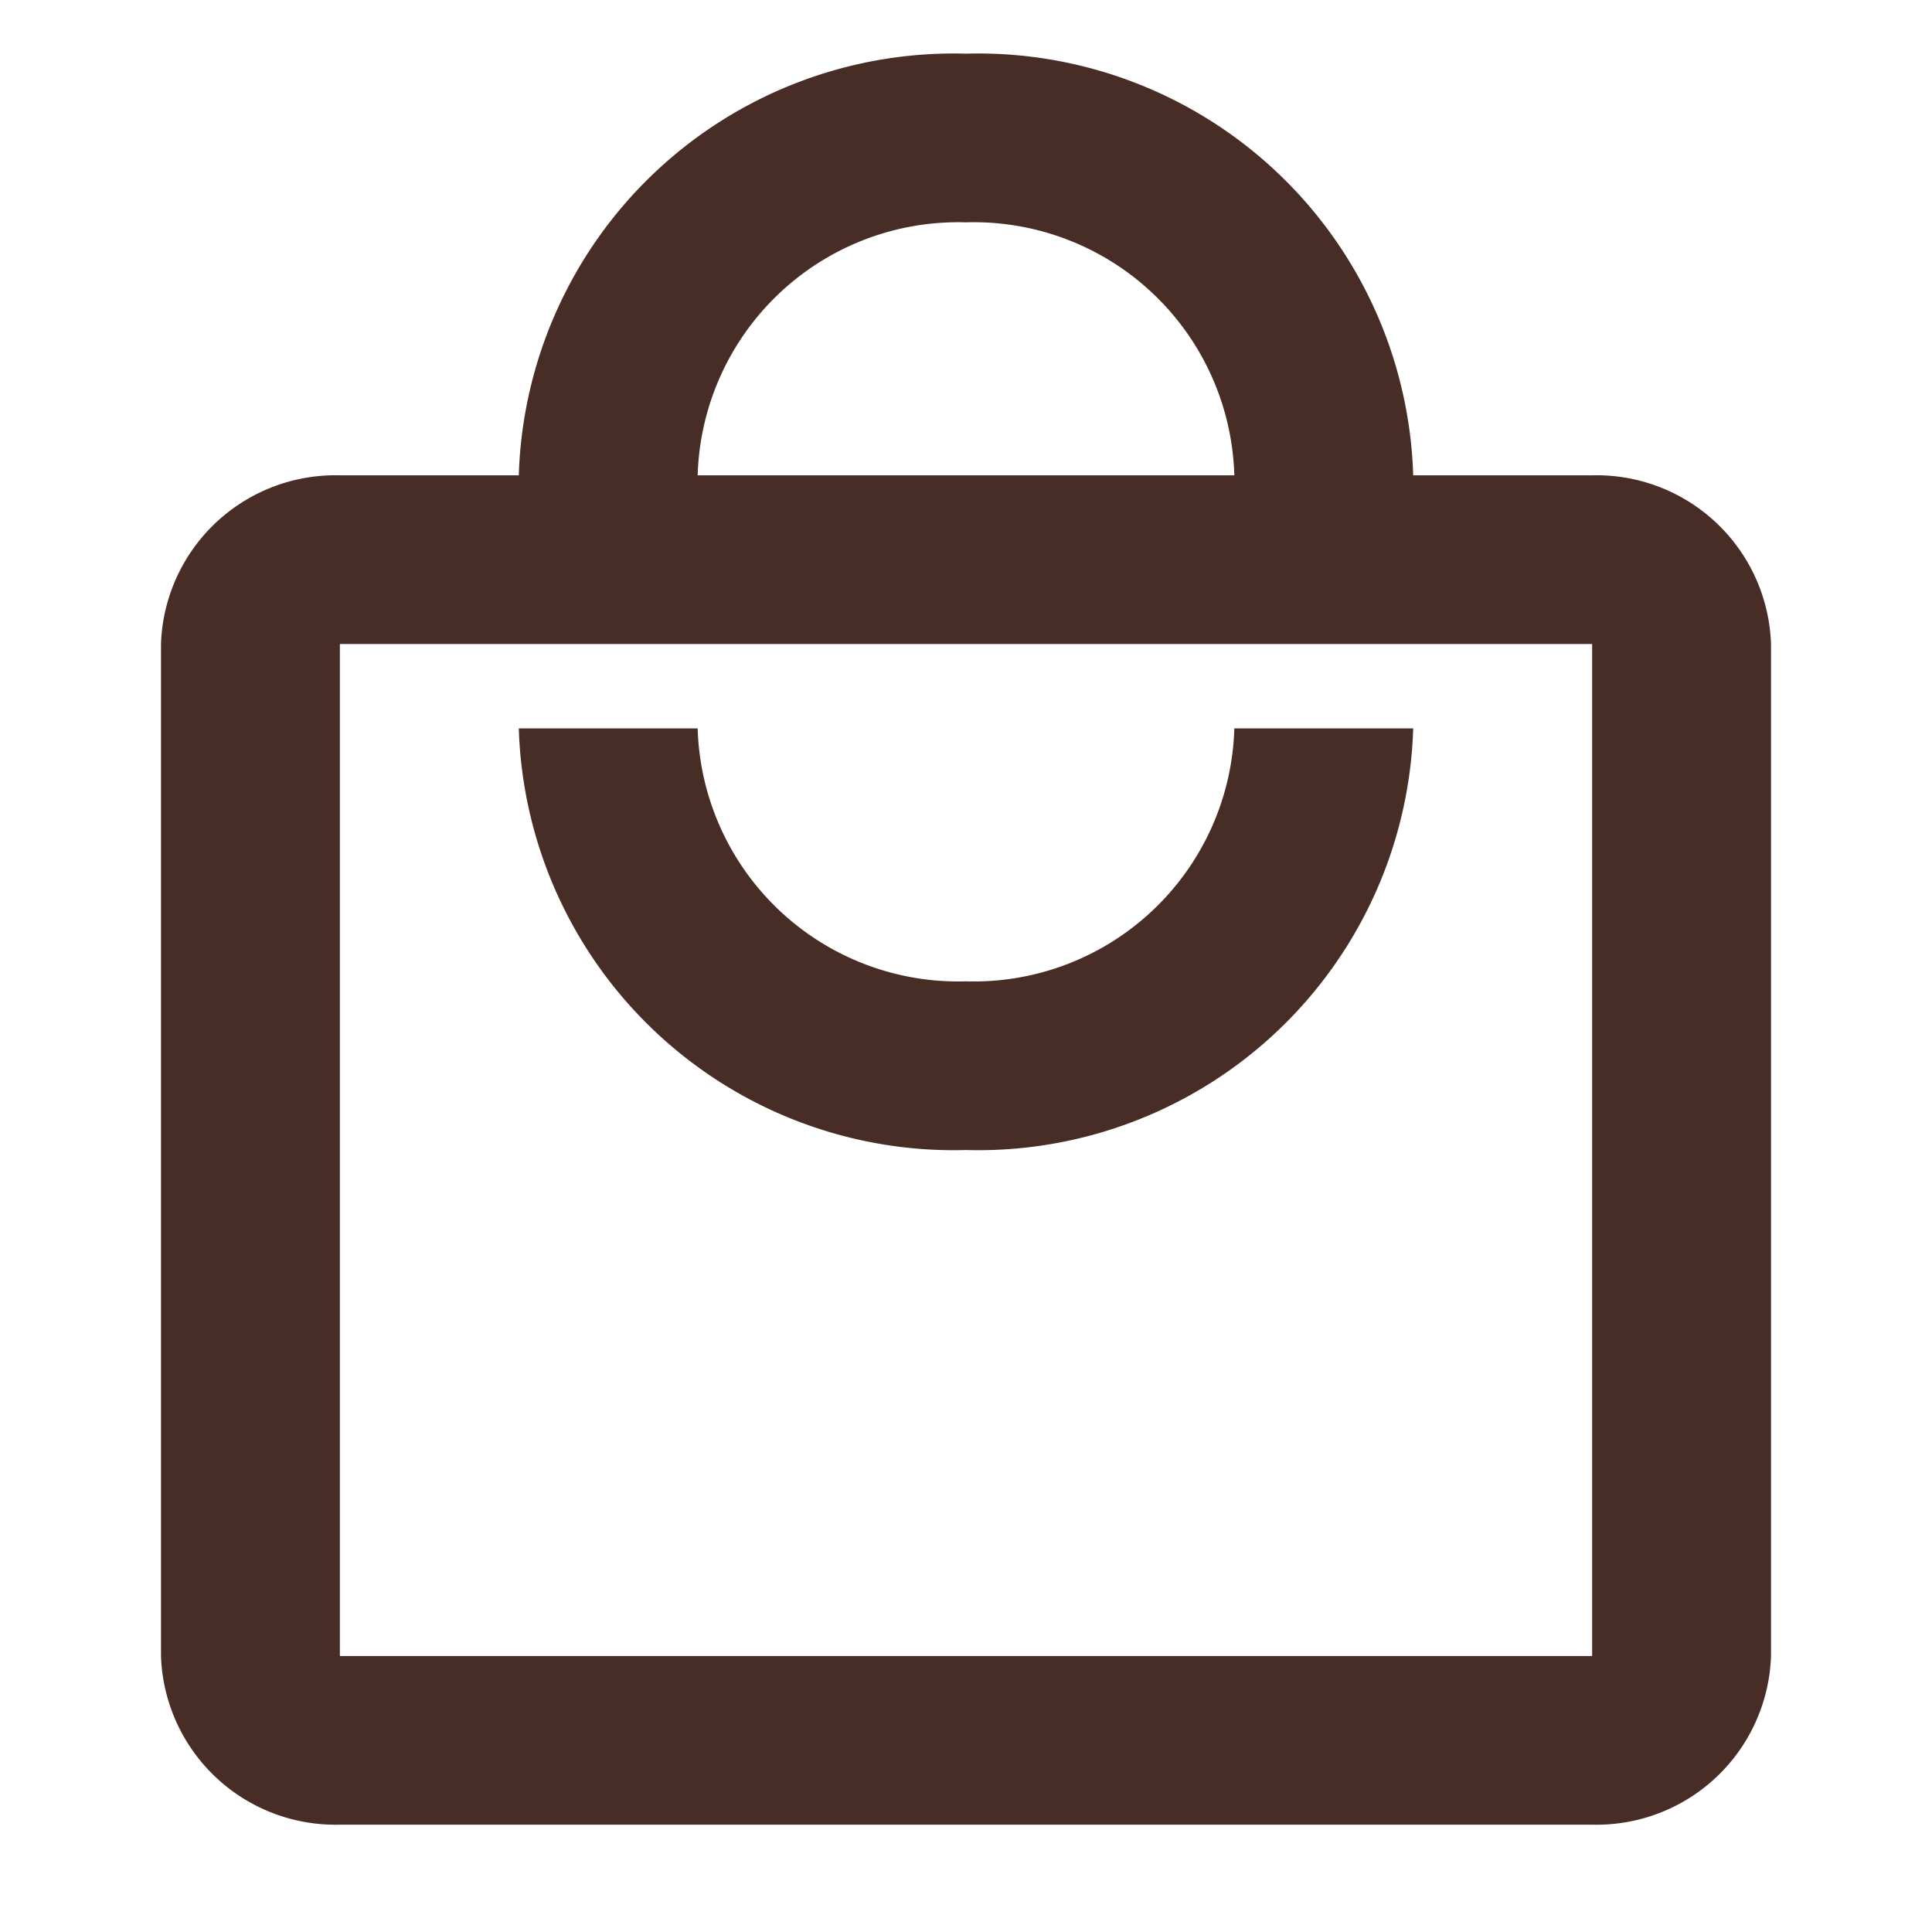 <svg id="עגלה" xmlns="http://www.w3.org/2000/svg" width="36" height="36" viewBox="0 0 36 36">
  <path id="Path_89848" data-name="Path 89848" d="M0,0H36V36H0Z" fill="none"/>
  <path id="Path_89849" data-name="Path 89849" d="M29.667,8.857H26.333A8.109,8.109,0,0,0,18,1,8.109,8.109,0,0,0,9.667,8.857H6.333A3.252,3.252,0,0,0,3,12V30.857A3.252,3.252,0,0,0,6.333,34H29.667A3.252,3.252,0,0,0,33,30.857V12A3.252,3.252,0,0,0,29.667,8.857ZM18,4.143a4.857,4.857,0,0,1,5,4.714H13A4.857,4.857,0,0,1,18,4.143ZM29.667,30.857H6.333V12H29.667ZM18,18.286a4.857,4.857,0,0,1-5-4.714H9.667A8.109,8.109,0,0,0,18,21.429a8.109,8.109,0,0,0,8.333-7.857H23A4.857,4.857,0,0,1,18,18.286Z" transform="translate(0 0)" fill="#482d26"/>
</svg>

